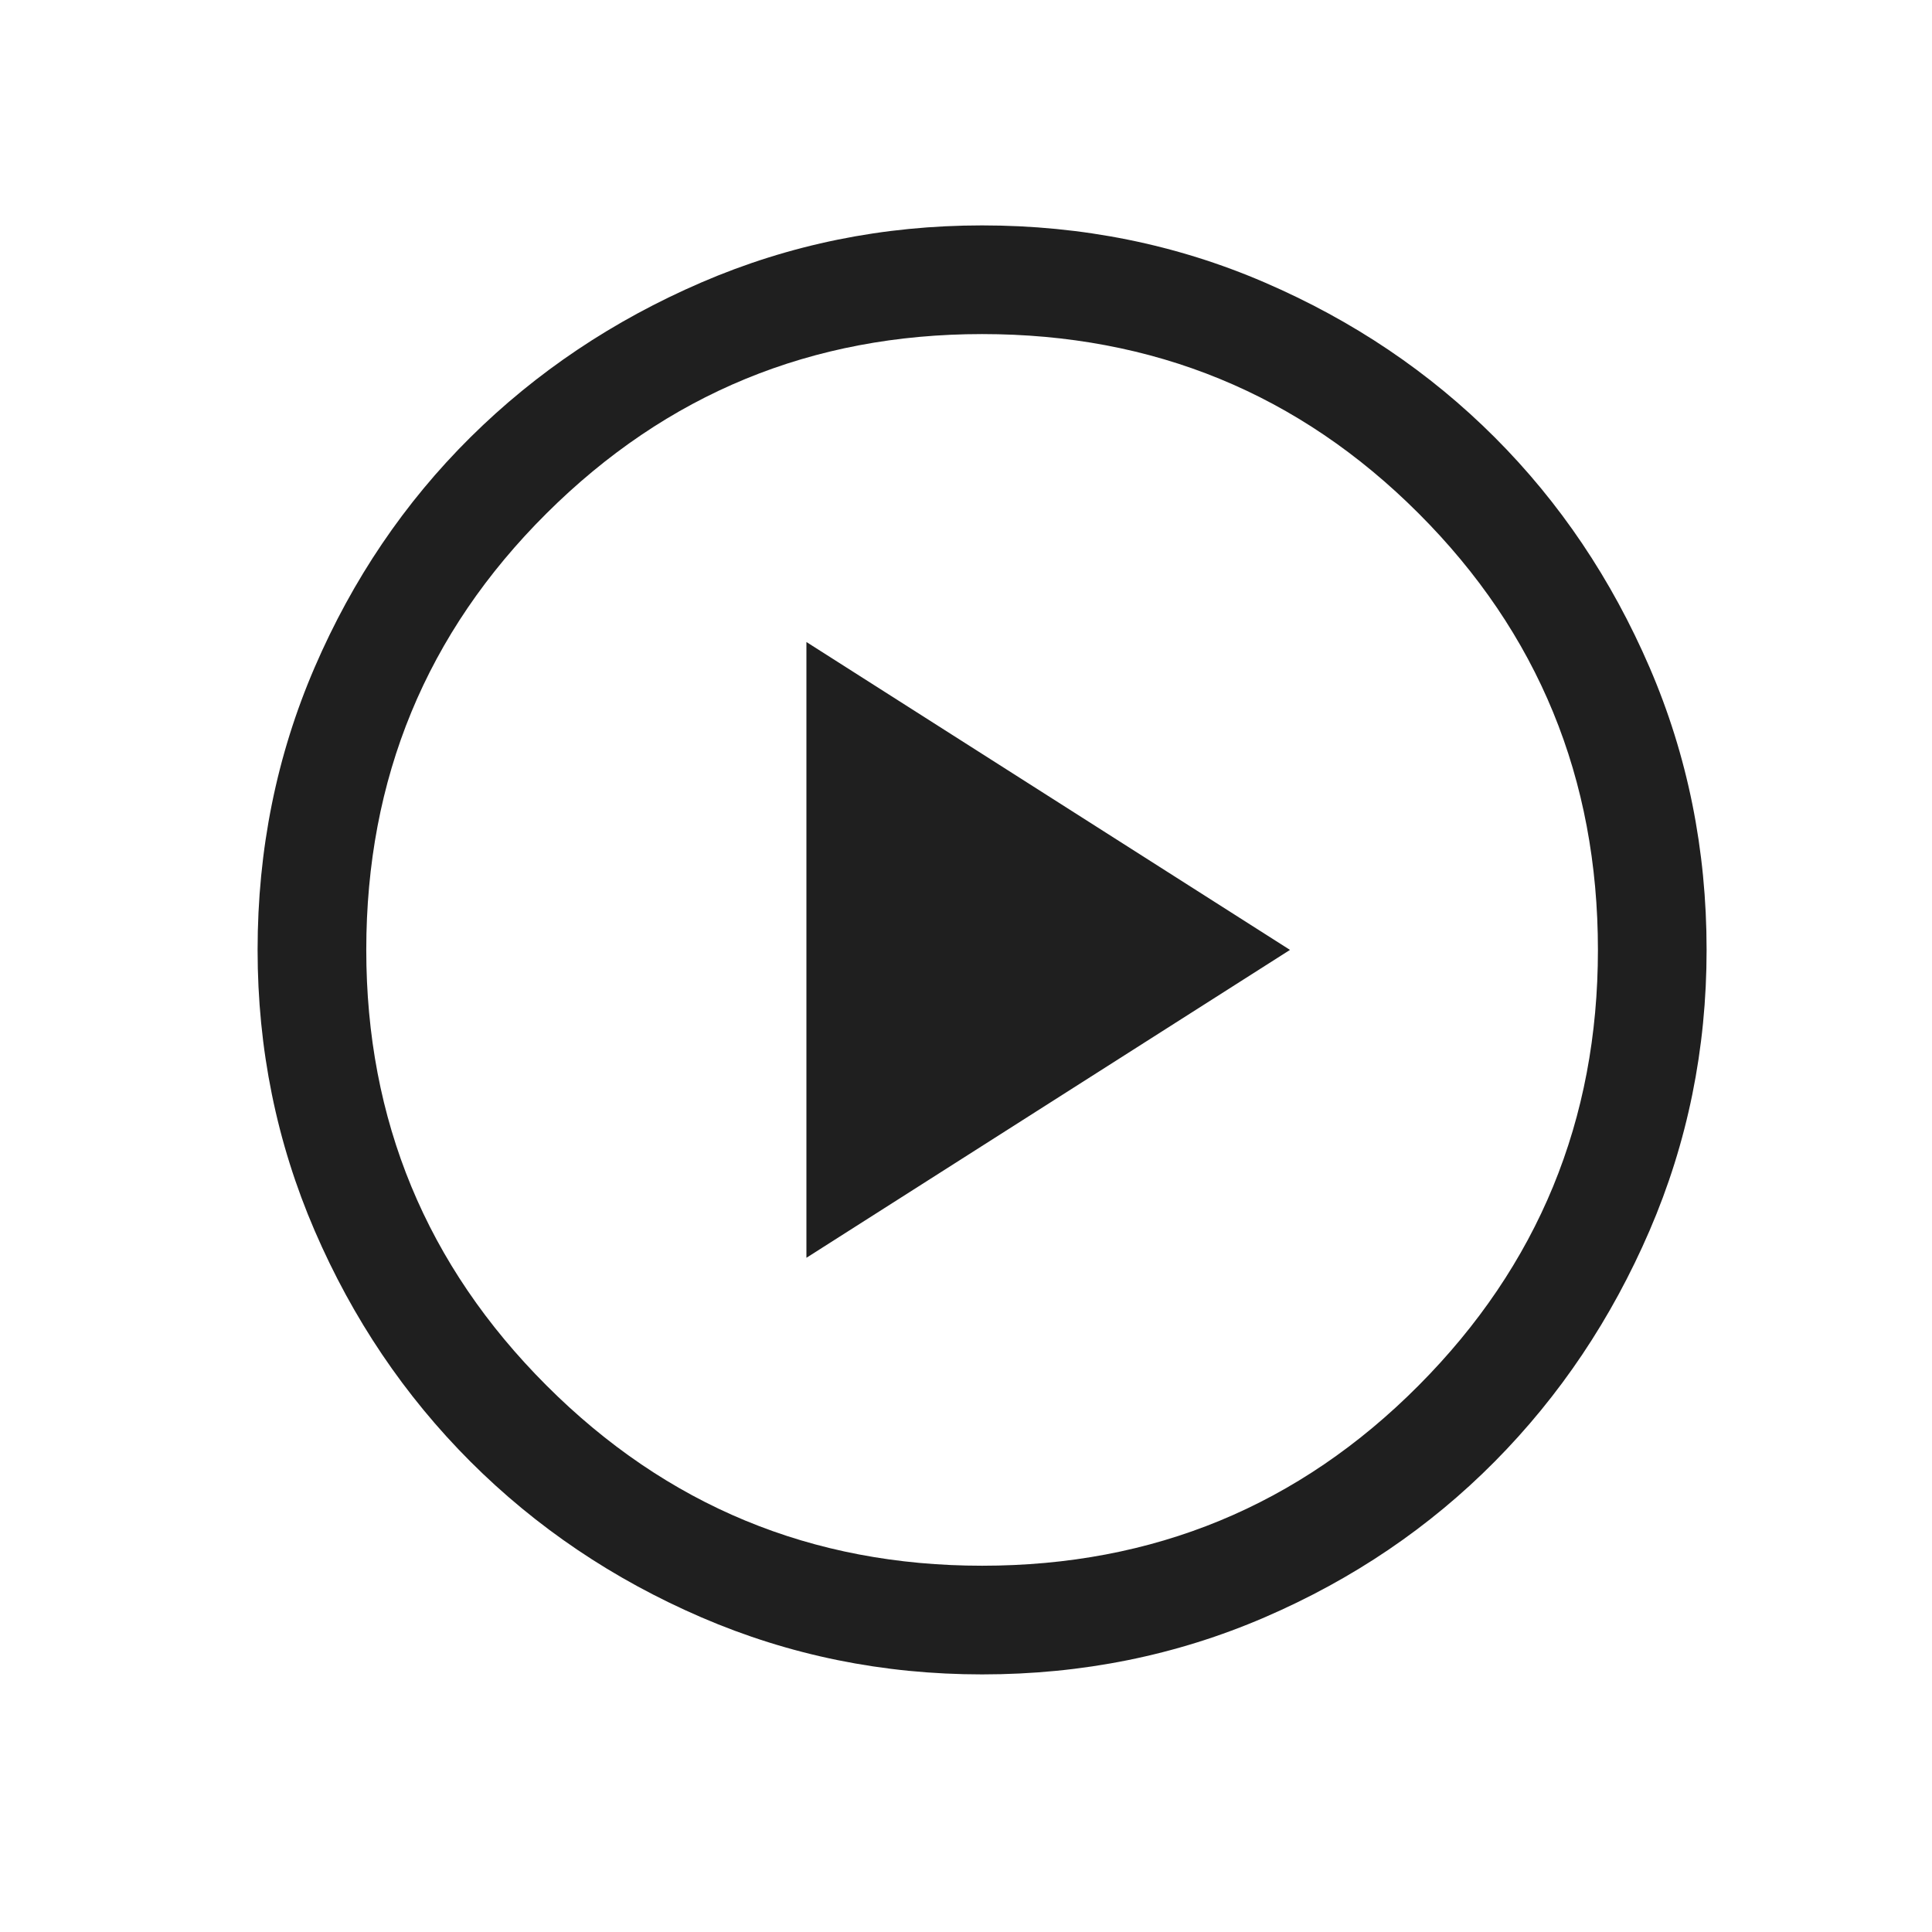 <svg width="60" height="60" viewBox="0 0 60 60" fill="none" xmlns="http://www.w3.org/2000/svg">
<path d="M25.044 39.062L40.062 29.5L25.044 19.938V39.062ZM30.5 52C27.425 52 24.519 51.409 21.781 50.228C19.044 49.047 16.653 47.434 14.609 45.391C12.566 43.347 10.953 40.956 9.772 38.219C8.591 35.481 8 32.575 8 29.5C8 26.387 8.591 23.462 9.772 20.725C10.953 17.988 12.566 15.606 14.609 13.581C16.653 11.556 19.044 9.953 21.781 8.772C24.519 7.591 27.425 7 30.5 7C33.612 7 36.538 7.591 39.275 8.772C42.013 9.953 44.394 11.556 46.419 13.581C48.444 15.606 50.047 17.988 51.228 20.725C52.409 23.462 53 26.387 53 29.5C53 32.575 52.409 35.481 51.228 38.219C50.047 40.956 48.444 43.347 46.419 45.391C44.394 47.434 42.013 49.047 39.275 50.228C36.538 51.409 33.612 52 30.5 52ZM30.5 48.625C35.825 48.625 40.344 46.759 44.056 43.028C47.769 39.297 49.625 34.788 49.625 29.5C49.625 24.175 47.769 19.656 44.056 15.944C40.344 12.231 35.825 10.375 30.5 10.375C25.212 10.375 20.703 12.231 16.972 15.944C13.241 19.656 11.375 24.175 11.375 29.5C11.375 34.788 13.241 39.297 16.972 43.028C20.703 46.759 25.212 48.625 30.5 48.625Z" fill="#1F1F1F"/>
</svg>